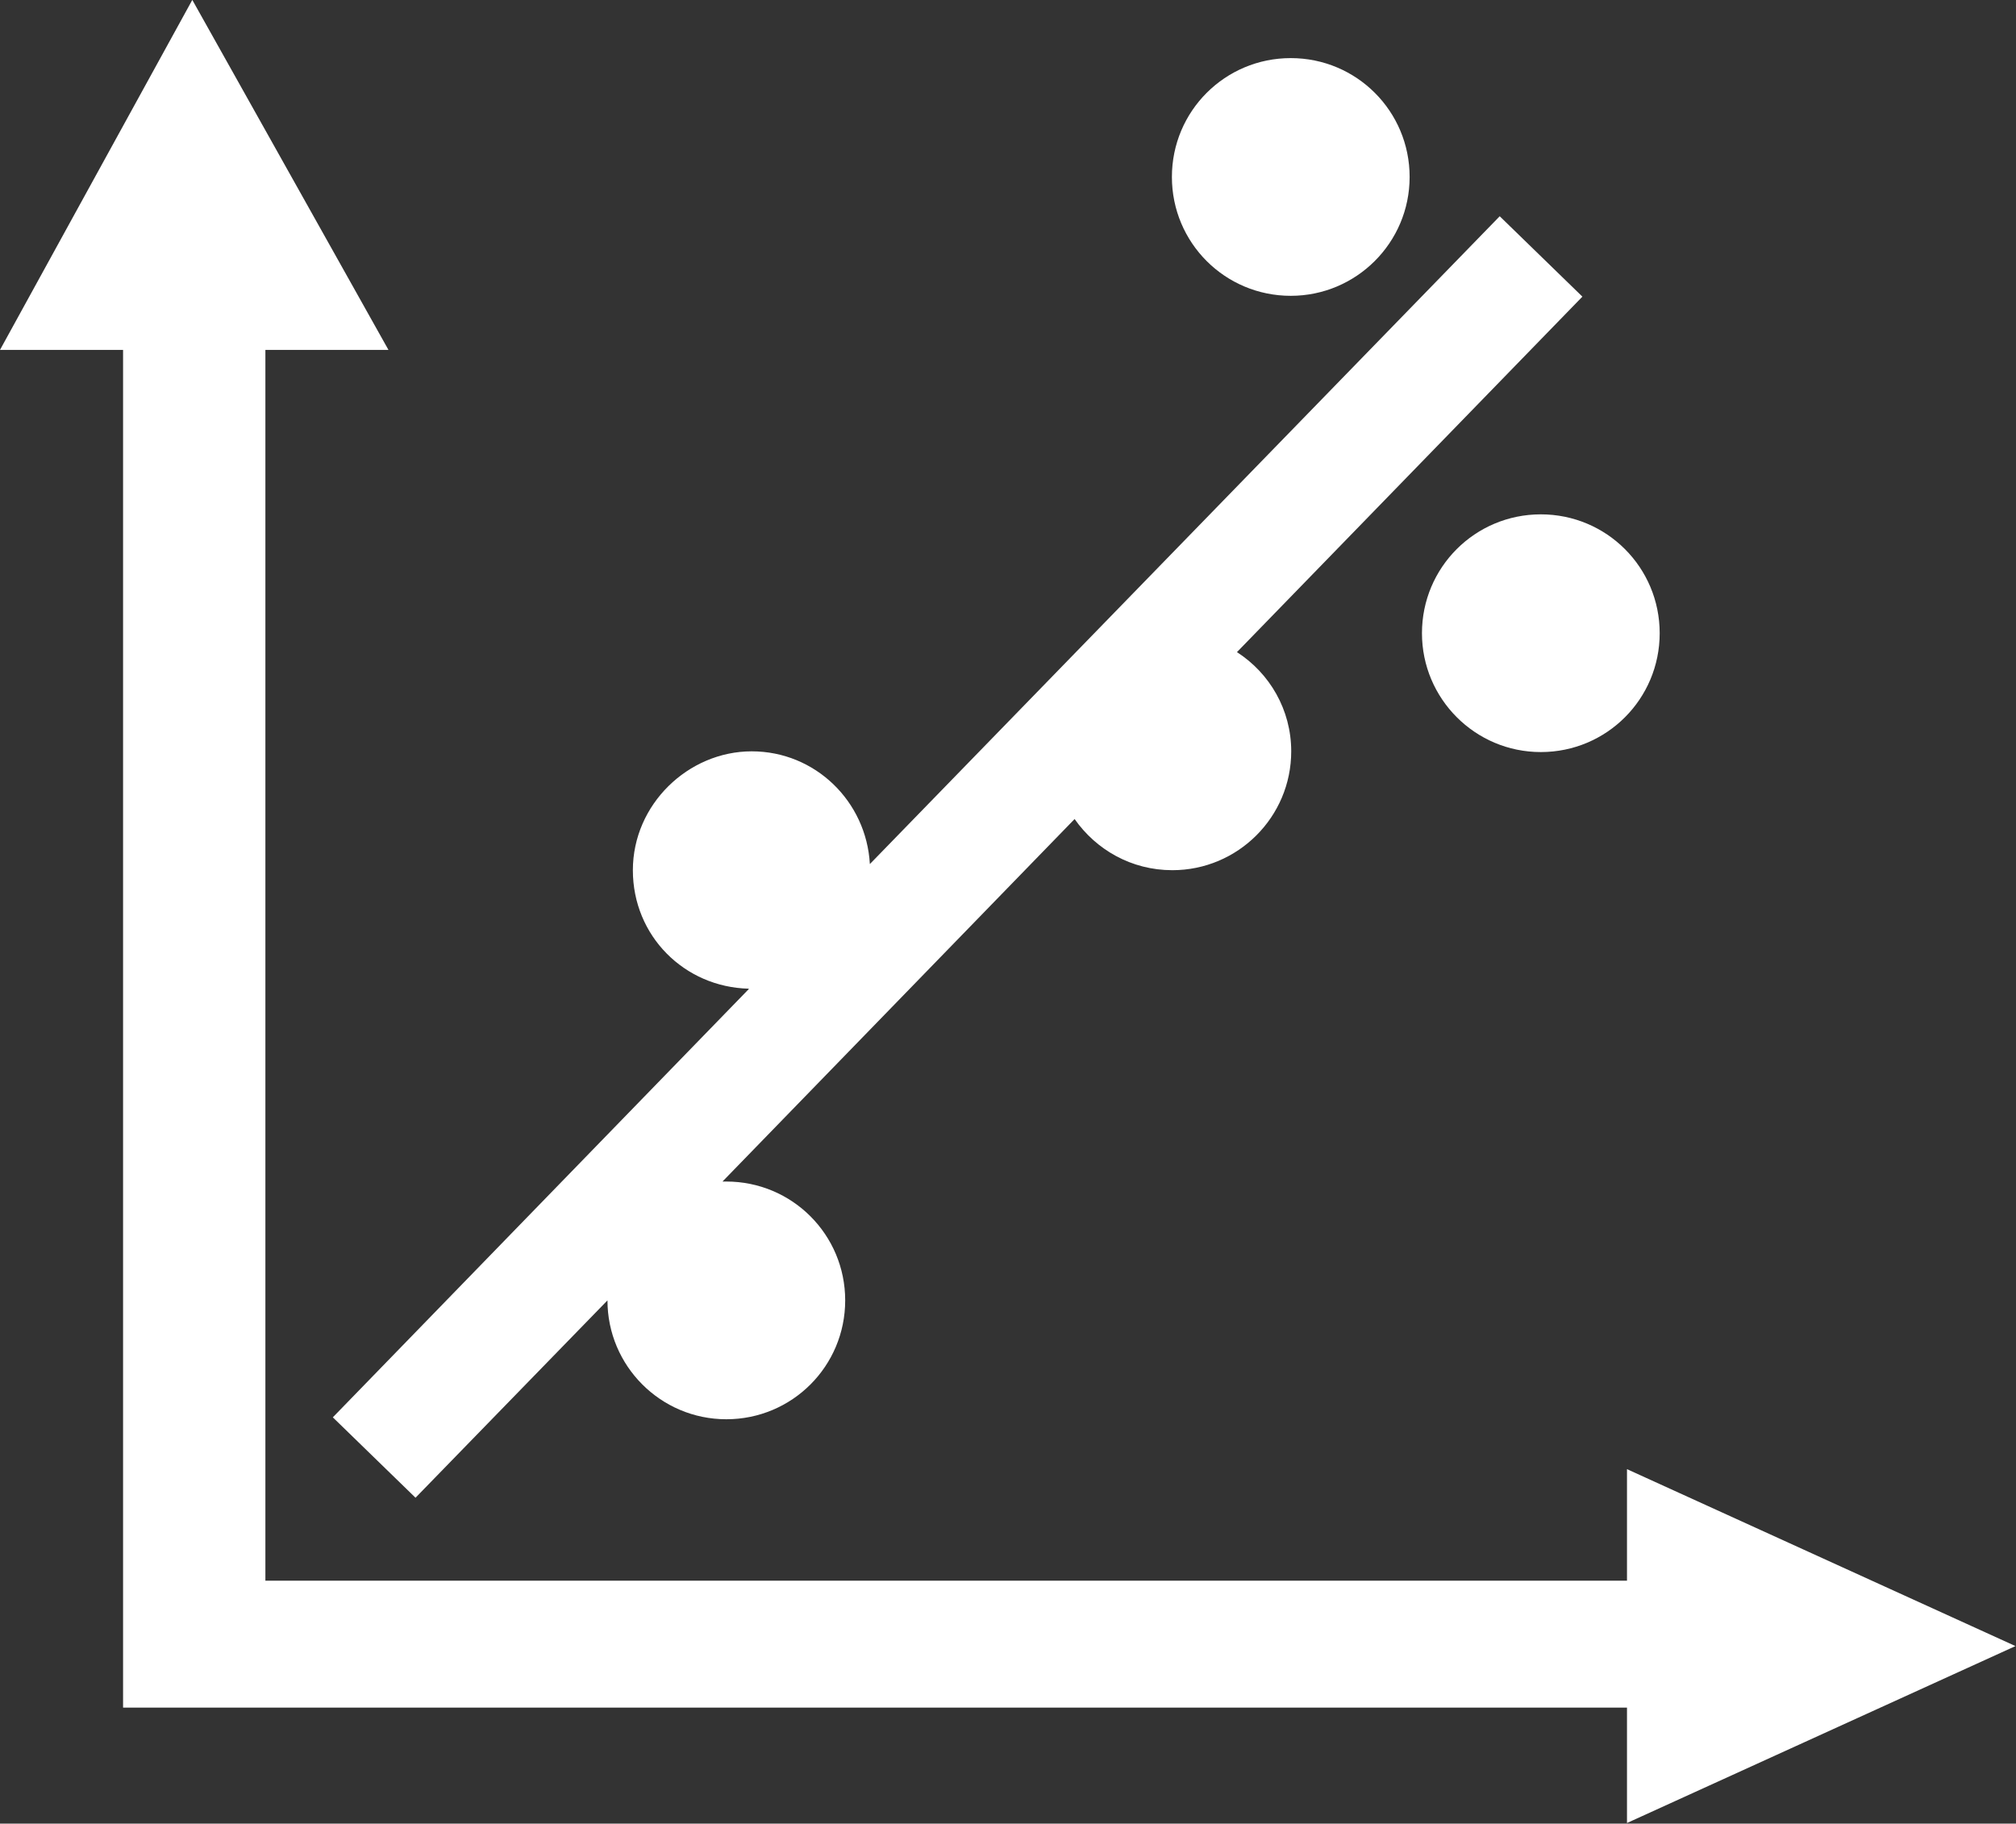 <?xml version="1.0" encoding="UTF-8" standalone="no"?>
<svg
   id="Layer_1"
   data-name="Layer 1"
   viewBox="0 0 22.066 19.961"
   version="1.1"
   sodipodi:docname="linear_fit.svg"
   width="22.066"
   height="19.961"
   inkscape:version="1.2 (dc2aedaf03, 2022-05-15)"
   xmlns:inkscape="http://www.inkscape.org/namespaces/inkscape"
   xmlns:sodipodi="http://sodipodi.sourceforge.net/DTD/sodipodi-0.dtd"
   xmlns="http://www.w3.org/2000/svg"
   xmlns:svg="http://www.w3.org/2000/svg">
  <rect x="0" y="0" width="22.066" height="19.961" fill="#333333" stroke="none"/>
  <sodipodi:namedview
     id="namedview15"
     pagecolor="#ffffff"
     bordercolor="#000000"
     borderopacity="0.25"
     inkscape:showpageshadow="2"
     inkscape:pageopacity="0.0"
     inkscape:pagecheckerboard="0"
     inkscape:deskcolor="#d1d1d1"
     showgrid="false"
     inkscape:zoom="5.2843605"
     inkscape:cx="70.585646"
     inkscape:cy="19.680716"
     inkscape:window-width="1920"
     inkscape:window-height="1017"
     inkscape:window-x="3832"
     inkscape:window-y="-8"
     inkscape:window-maximized="1"
     inkscape:current-layer="Layer_1" />
  <defs
     id="defs4">
    <style
       id="style2">
      .cls-1 {
        fill: #414042;
        stroke-width: 0px;
      }
    </style>
  </defs>
  <polygon
     class="cls-1"
     points="7.47,5.05 2.47,14.15 5.67,14.15 5.67,49.45 44.77,49.45 44.77,52.45 54.87,47.85 44.77,43.25 44.77,46.15 9.37,46.15 9.37,14.15 12.57,14.15 "
     id="polygon6"
     transform="matrix(0.421,0,0,0.421,-1.04,-2.127)"
     style="fill:#ffffff" />
  <path
     class="cls-1"
     d="m 8.195,10.827 -4.552,4.687 0.905,0.88 2.101,-2.16 c 0,0 0,0 0,0 0,0.716 0.581,1.301 1.301,1.301 0.72,0 1.301,-0.581 1.301,-1.301 0,-0.72 -0.581,-1.301 -1.301,-1.301 -0.013,0 -0.029,0 -0.042,0 L 11.762,8.965 c 0.236,0.337 0.623,0.56 1.07,0.56 0.716,0 1.301,-0.581 1.301,-1.301 0,-0.455 -0.236,-0.855 -0.594,-1.086 L 17.32,3.247 16.415,2.367 9.521,9.458 c -0.038,-0.686 -0.598,-1.234 -1.293,-1.234 -0.695,0 -1.301,0.581 -1.301,1.301 0,0.72 0.564,1.28 1.268,1.297 z"
     id="path8"
     style="fill:#ffffff" />
  <path
     class="cls-1"
     d="m 15.564,6.931 c 0,0.716 0.581,1.301 1.301,1.301 0.72,0 1.301,-0.581 1.301,-1.301 0,-0.72 -0.581,-1.301 -1.301,-1.301 -0.72,0 -1.301,0.581 -1.301,1.301 z"
     id="path10"
     style="fill:#ffffff" />
  <path
     class="cls-1"
     d="m 14.128,3.238 c 0.716,0 1.301,-0.581 1.301,-1.301 0,-0.72 -0.581,-1.301 -1.301,-1.301 -0.72,0 -1.301,0.581 -1.301,1.301 0,0.72 0.581,1.301 1.301,1.301 z"
     id="path12"
     style="fill:#ffffff" />
</svg>
